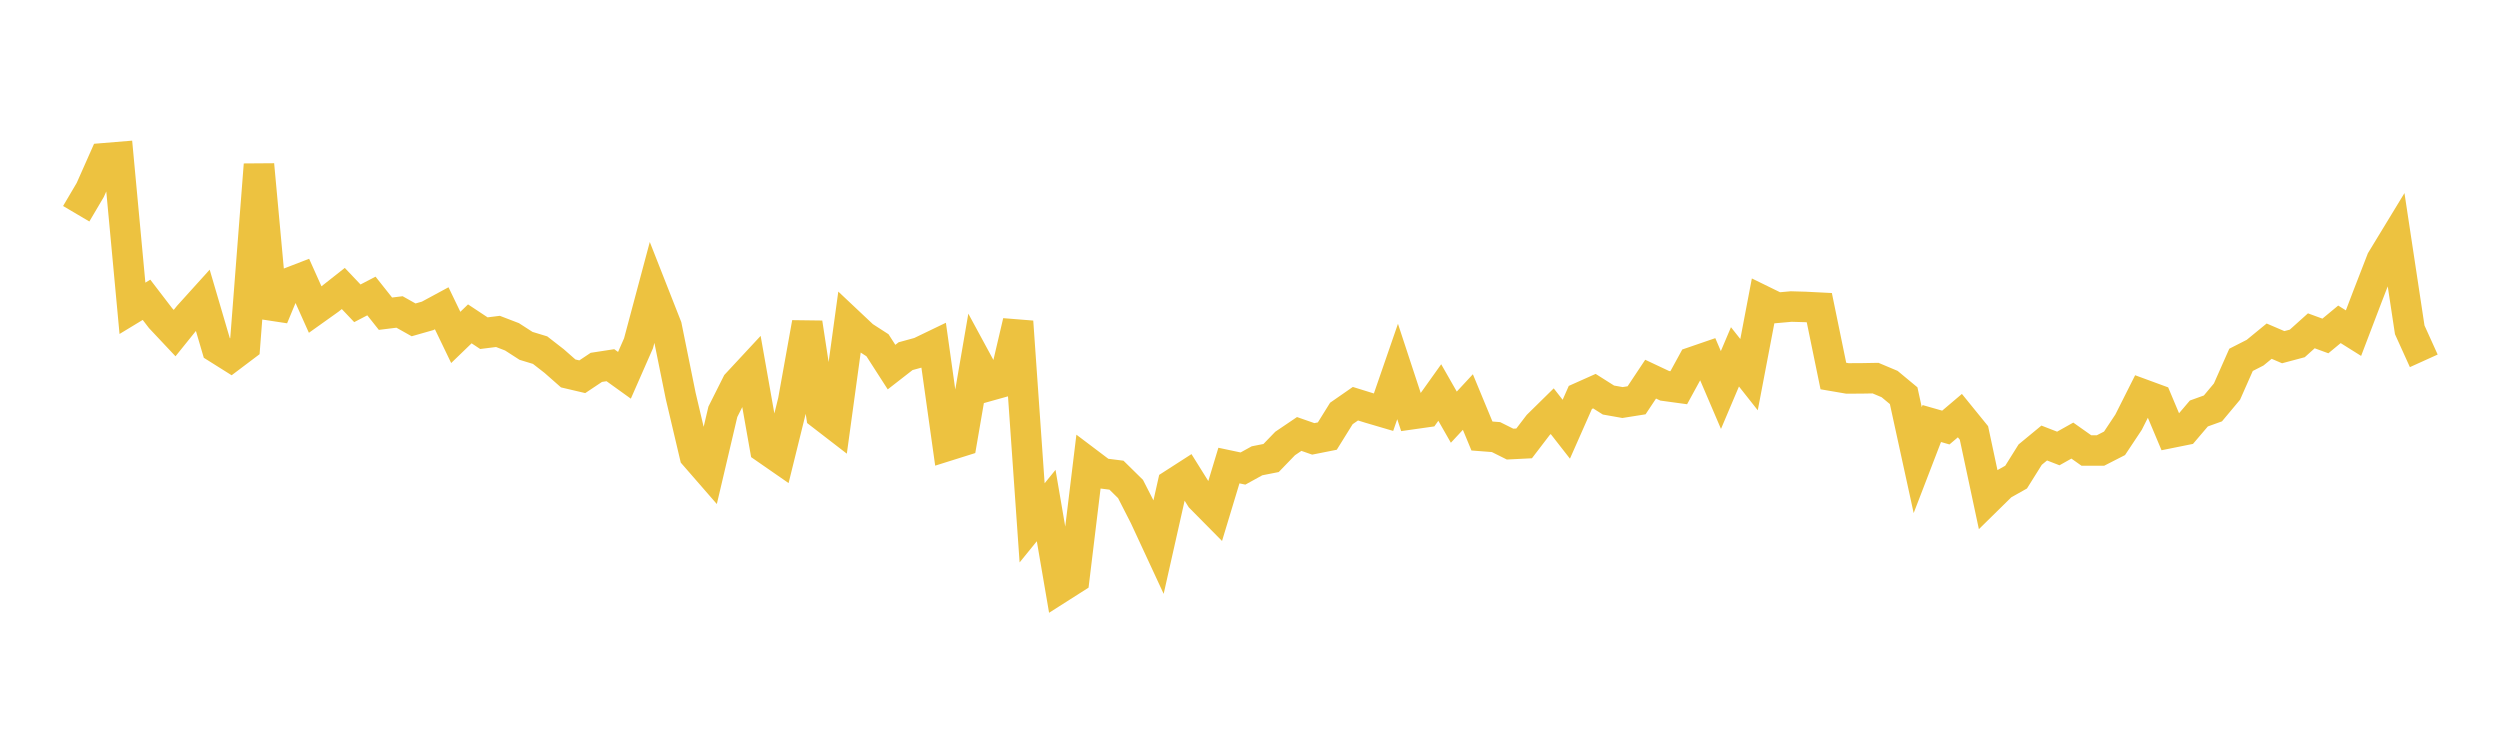 <svg width="164" height="48" xmlns="http://www.w3.org/2000/svg" xmlns:xlink="http://www.w3.org/1999/xlink"><path fill="none" stroke="rgb(237,194,64)" stroke-width="2" d="M5,14.022L5.922,12.458L6.844,10.38L7.766,10.304L8.689,20.225L9.611,19.666L10.533,20.87L11.455,21.851L12.377,20.706L13.299,19.686L14.222,22.825L15.144,23.404L16.066,22.709L16.988,10.799L17.91,20.825L18.832,18.606L19.754,18.25L20.677,20.309L21.599,19.652L22.521,18.925L23.443,19.897L24.365,19.417L25.287,20.579L26.21,20.465L27.132,20.983L28.054,20.72L28.976,20.222L29.898,22.135L30.82,21.245L31.743,21.856L32.665,21.741L33.587,22.095L34.509,22.689L35.431,22.969L36.353,23.686L37.275,24.497L38.198,24.714L39.12,24.099L40.042,23.957L40.964,24.62L41.886,22.521L42.808,19.069L43.731,21.416L44.653,25.968L45.575,29.878L46.497,30.937L47.419,27.014L48.341,25.178L49.263,24.186L50.186,29.403L51.108,30.042L52.03,26.309L52.952,21.178L53.874,27.204L54.796,27.915L55.719,21.186L56.641,22.054L57.563,22.649L58.485,24.082L59.407,23.365L60.329,23.112L61.251,22.668L62.174,29.239L63.096,28.949L64.018,23.591L64.94,25.293L65.862,25.035L66.784,21.099L67.707,34.299L68.629,33.164L69.551,38.547L70.473,37.96L71.395,30.359L72.317,31.055L73.24,31.171L74.162,32.078L75.084,33.882L76.006,35.869L76.928,31.772L77.85,31.179L78.772,32.655L79.695,33.589L80.617,30.541L81.539,30.736L82.461,30.228L83.383,30.046L84.305,29.092L85.228,28.468L86.15,28.79L87.072,28.607L87.994,27.123L88.916,26.483L89.838,26.769L90.76,27.04L91.683,24.369L92.605,27.173L93.527,27.042L94.449,25.749L95.371,27.366L96.293,26.373L97.216,28.602L98.138,28.673L99.06,29.133L99.982,29.087L100.904,27.881L101.826,26.975L102.749,28.157L103.671,26.071L104.593,25.659L105.515,26.243L106.437,26.406L107.359,26.26L108.281,24.873L109.204,25.308L110.126,25.434L111.048,23.747L111.97,23.43L112.892,25.585L113.814,23.409L114.737,24.577L115.659,19.74L116.581,20.191L117.503,20.109L118.425,20.135L119.347,20.182L120.269,24.667L121.192,24.825L122.114,24.821L123.036,24.805L123.958,25.193L124.88,25.958L125.802,30.183L126.725,27.784L127.647,28.047L128.569,27.265L129.491,28.4L130.413,32.723L131.335,31.817L132.257,31.298L133.18,29.823L134.102,29.062L135.024,29.42L135.946,28.903L136.868,29.554L137.79,29.554L138.713,29.082L139.635,27.694L140.557,25.862L141.479,26.201L142.401,28.394L143.323,28.208L144.246,27.124L145.168,26.792L146.09,25.689L147.012,23.606L147.934,23.136L148.856,22.38L149.778,22.775L150.701,22.529L151.623,21.701L152.545,22.039L153.467,21.276L154.389,21.854L155.311,19.436L156.234,17.056L157.156,15.54L158.078,21.635L159,23.671"></path></svg>